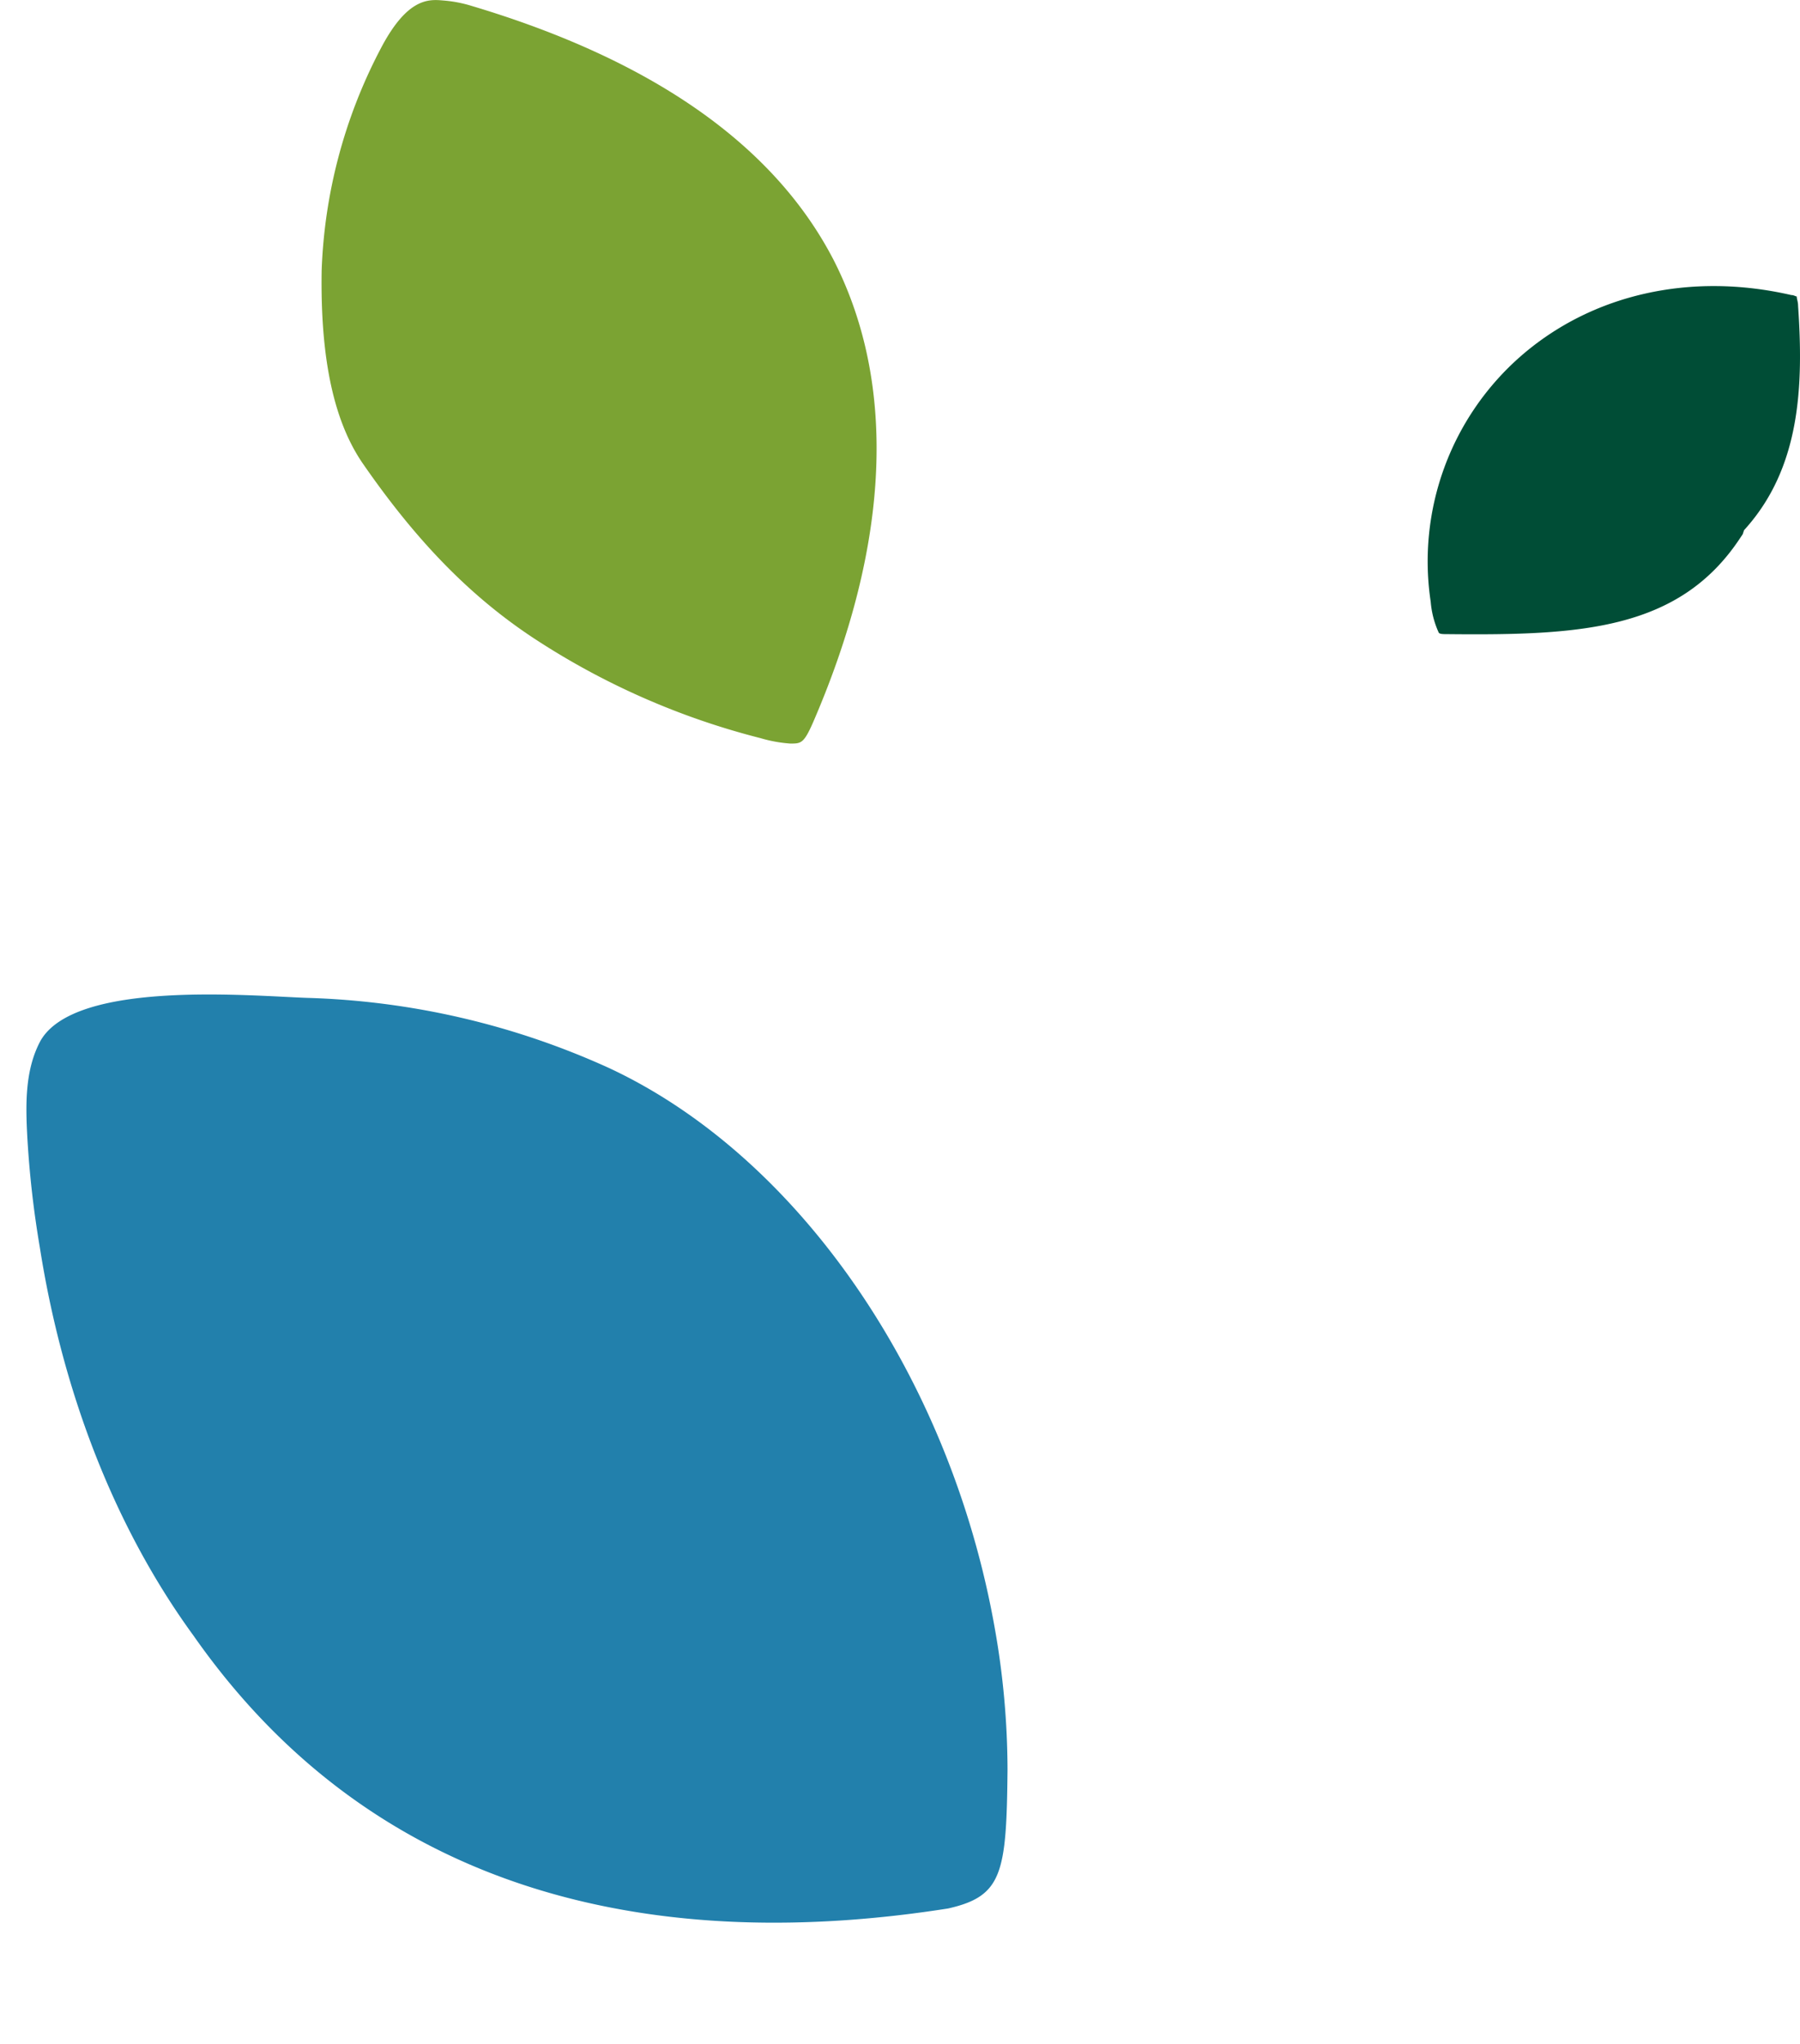 <svg xmlns="http://www.w3.org/2000/svg" width="142.291" height="161.501" viewBox="0 0 142.291 161.501">
  <g id="グループ_5651" data-name="グループ 5651" transform="translate(-172.96 -258.085)">
    <path id="パス_7146" data-name="パス 7146" d="M72.8,60.8c-.747,1.708-.961,1.708-1.815,1.708a11.018,11.018,0,0,1-2.349-.427A59.2,59.2,0,0,1,50.7,54.18c-5.019-3.31-9.29-7.688-13.561-13.881-2.242-3.31-3.31-8.222-3.2-15.162a40.7,40.7,0,0,1,4.591-17.4c2.136-4.164,3.844-4.058,5.019-3.951a10.19,10.19,0,0,1,2.242.427c14.308,4.271,23.918,11,28.616,20.074C79.424,34.105,78.89,46.705,72.8,60.8Z" transform="translate(164.448 254.338)" fill="#7ba333"/>
    <path id="パス_7150" data-name="パス 7150" d="M18.051,69.085A78.345,78.345,0,0,1,9.4,68.551C6.732,68.23,4.063,67.8,2.034,66.2c-4.271-3.524-.641-16.871.32-21.355a61.819,61.819,0,0,1,9.61-22.53C21.468,8.756,40.688,0,60.869,0A64.4,64.4,0,0,1,72.08.961C80.088,2.456,81.8,3.1,82.01,7.474c-.427,22.423-8.222,44.1-31.606,54.99C40.581,67.269,29.262,69.3,18.051,69.085Z" transform="matrix(0.174, 0.985, -0.985, 0.174, 241.01, 326.822)" fill="#2280ac"/>
    <path id="パス_7163" data-name="パス 7163" d="M43.708,33.372c-.427,0-.641,0-.747-.107a7.331,7.331,0,0,1-.641-2.456,21.537,21.537,0,0,1,7.154-19.433c5.659-4.912,13.454-6.62,21.355-4.8.214,0,.32.107.427.107,0,.214.107.427.107.747.427,6.3.214,12.813-4.271,17.725l-.107.32-.214.32C61.967,33.052,54.172,33.479,43.708,33.372Z" transform="translate(243.737 274.827)" fill="#004d36"/>
  </g>
</svg>
